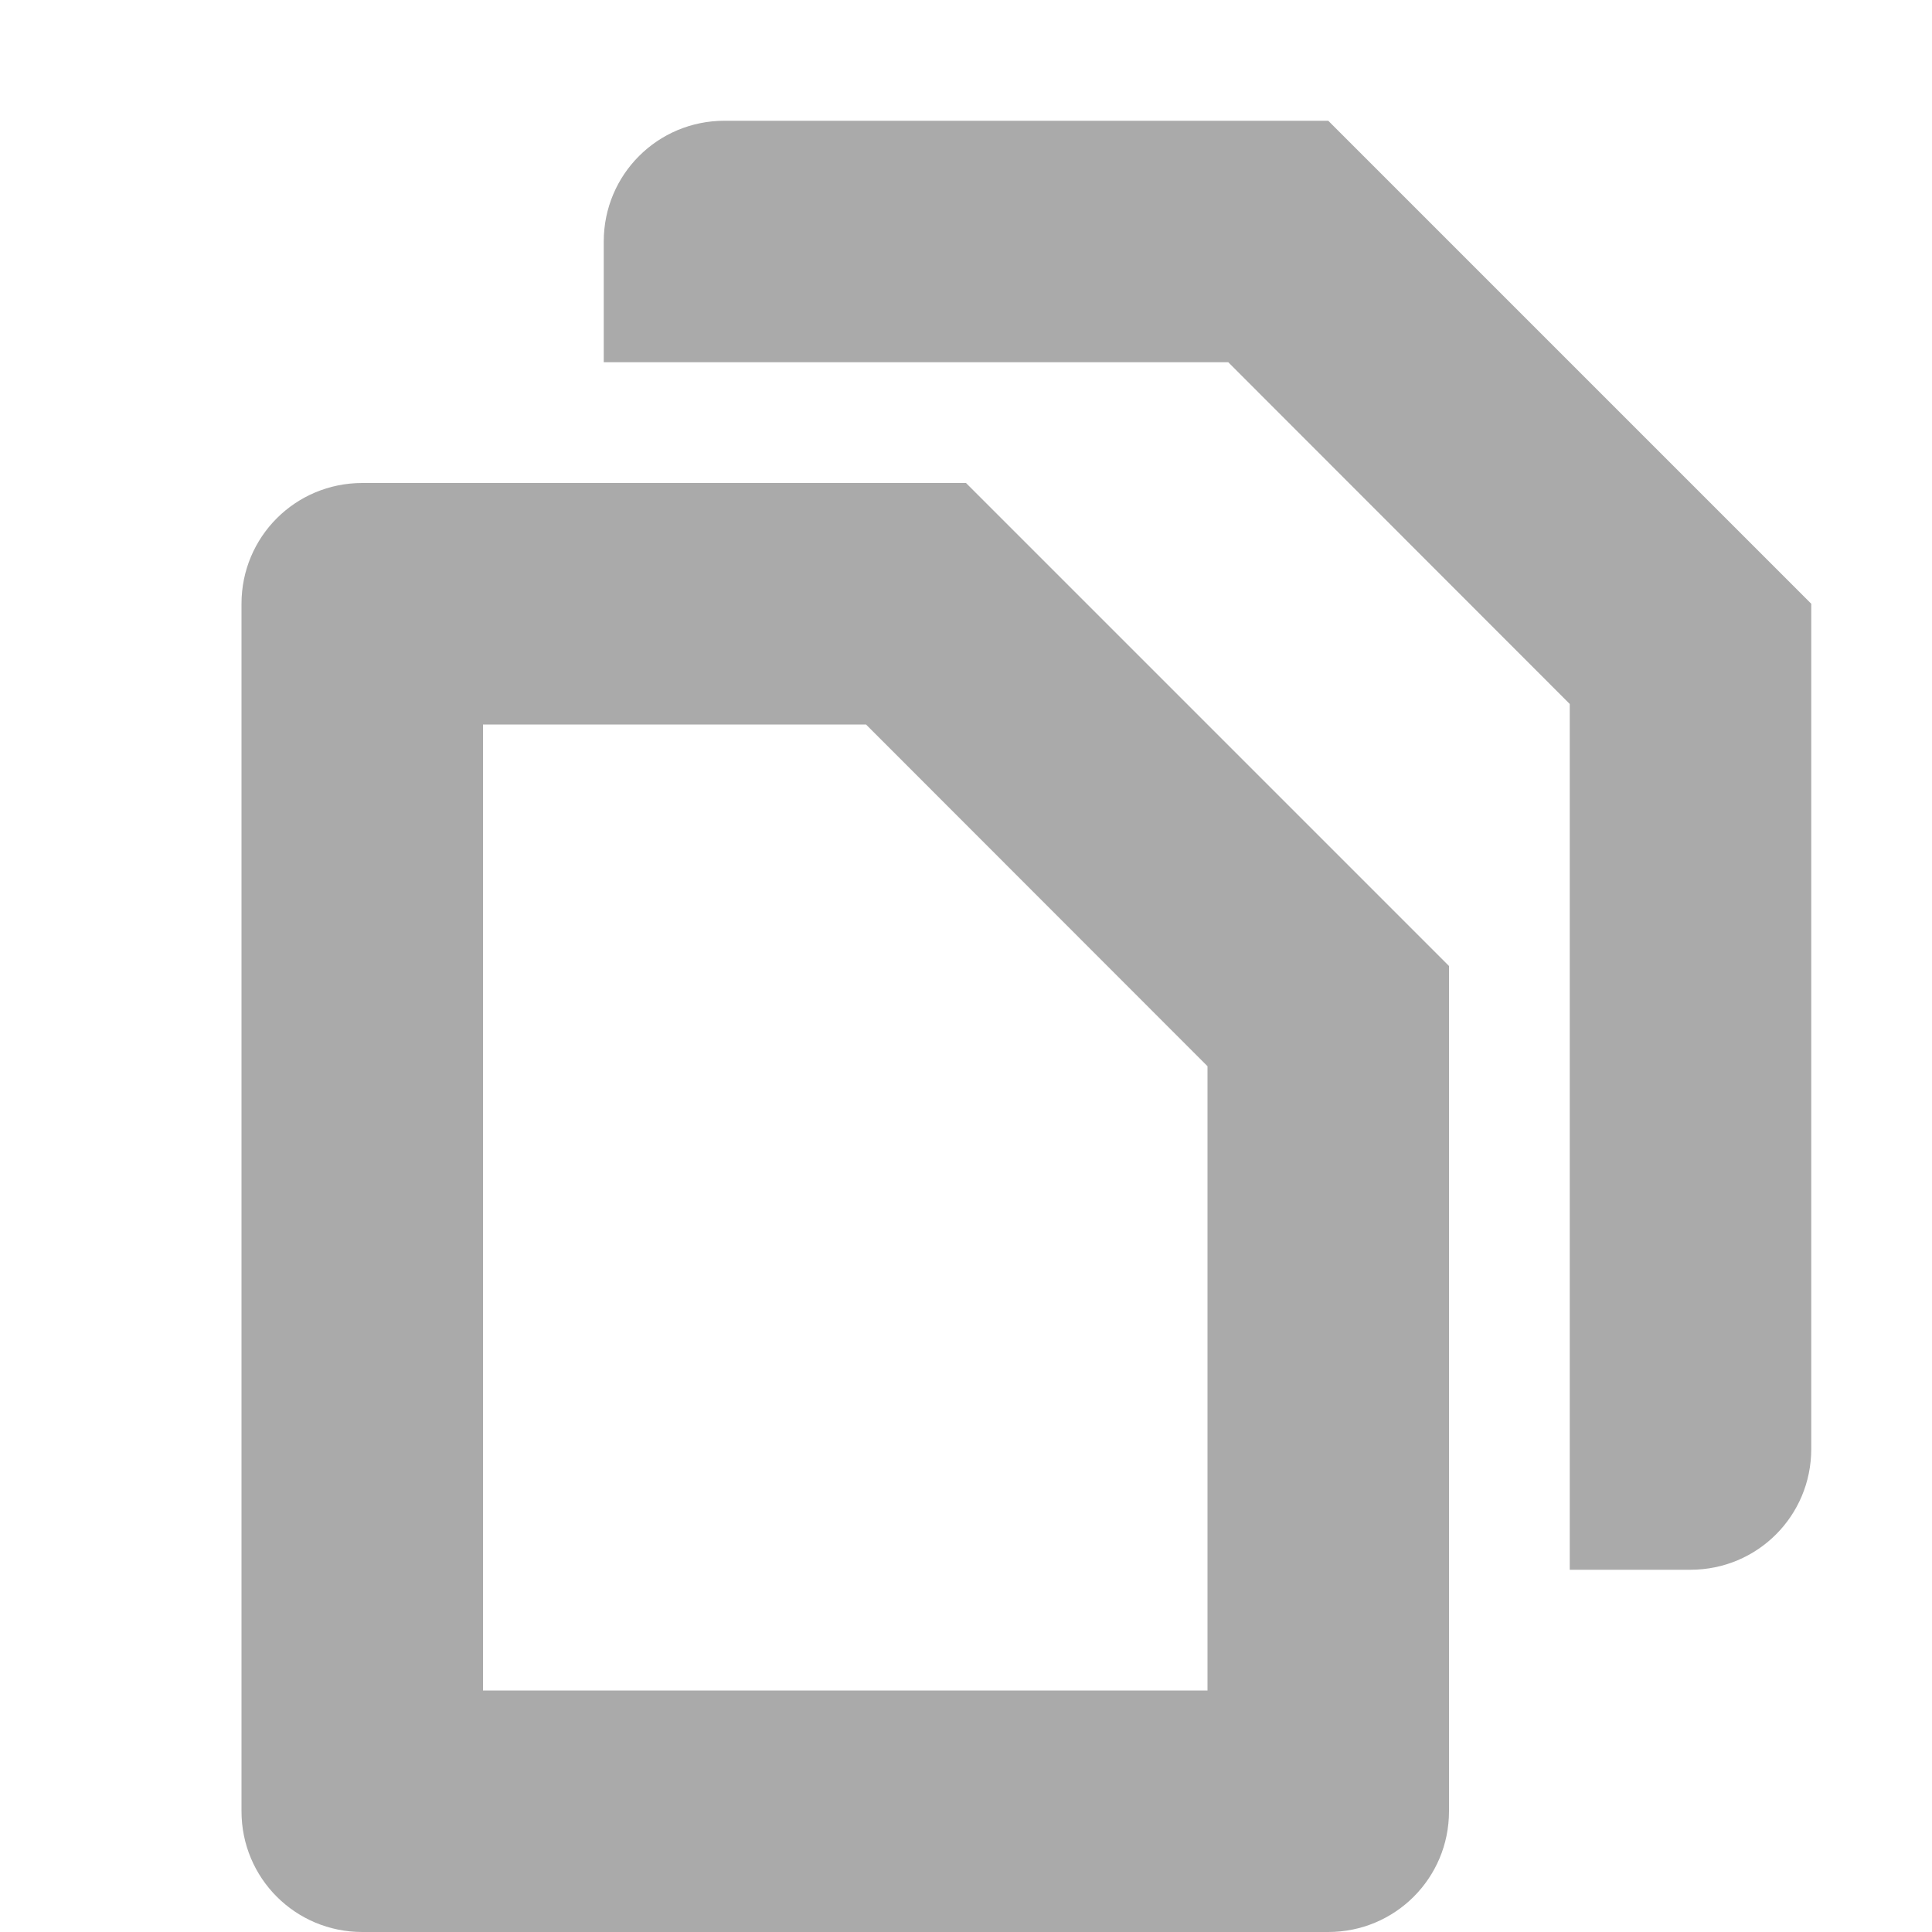 <svg width="16" height="16" version="1.1" xmlns="http://www.w3.org/2000/svg">
 <path d="m3 4c-0.554 0-1 0.446-1 1v10c0 0.554 0.446 1 1 1h8c0.554 0 1-0.446 1-1v-4.17-2.83l-4-4h-2-3zm1 2h3 0.172l2.828 2.83v5.17h-6v-8z" fill="#aaaaaa"/>
 <path d="m6 1c-0.554 0-1 0.446-1 1v1h2 2.686 0.314 0.172l2.828 2.83v0.482 4.688 2h1c0.554 0 1-0.446 1-1v-4.17-2.83l-4-4h-2-3z" fill="#aaaaaa"/>
</svg>
